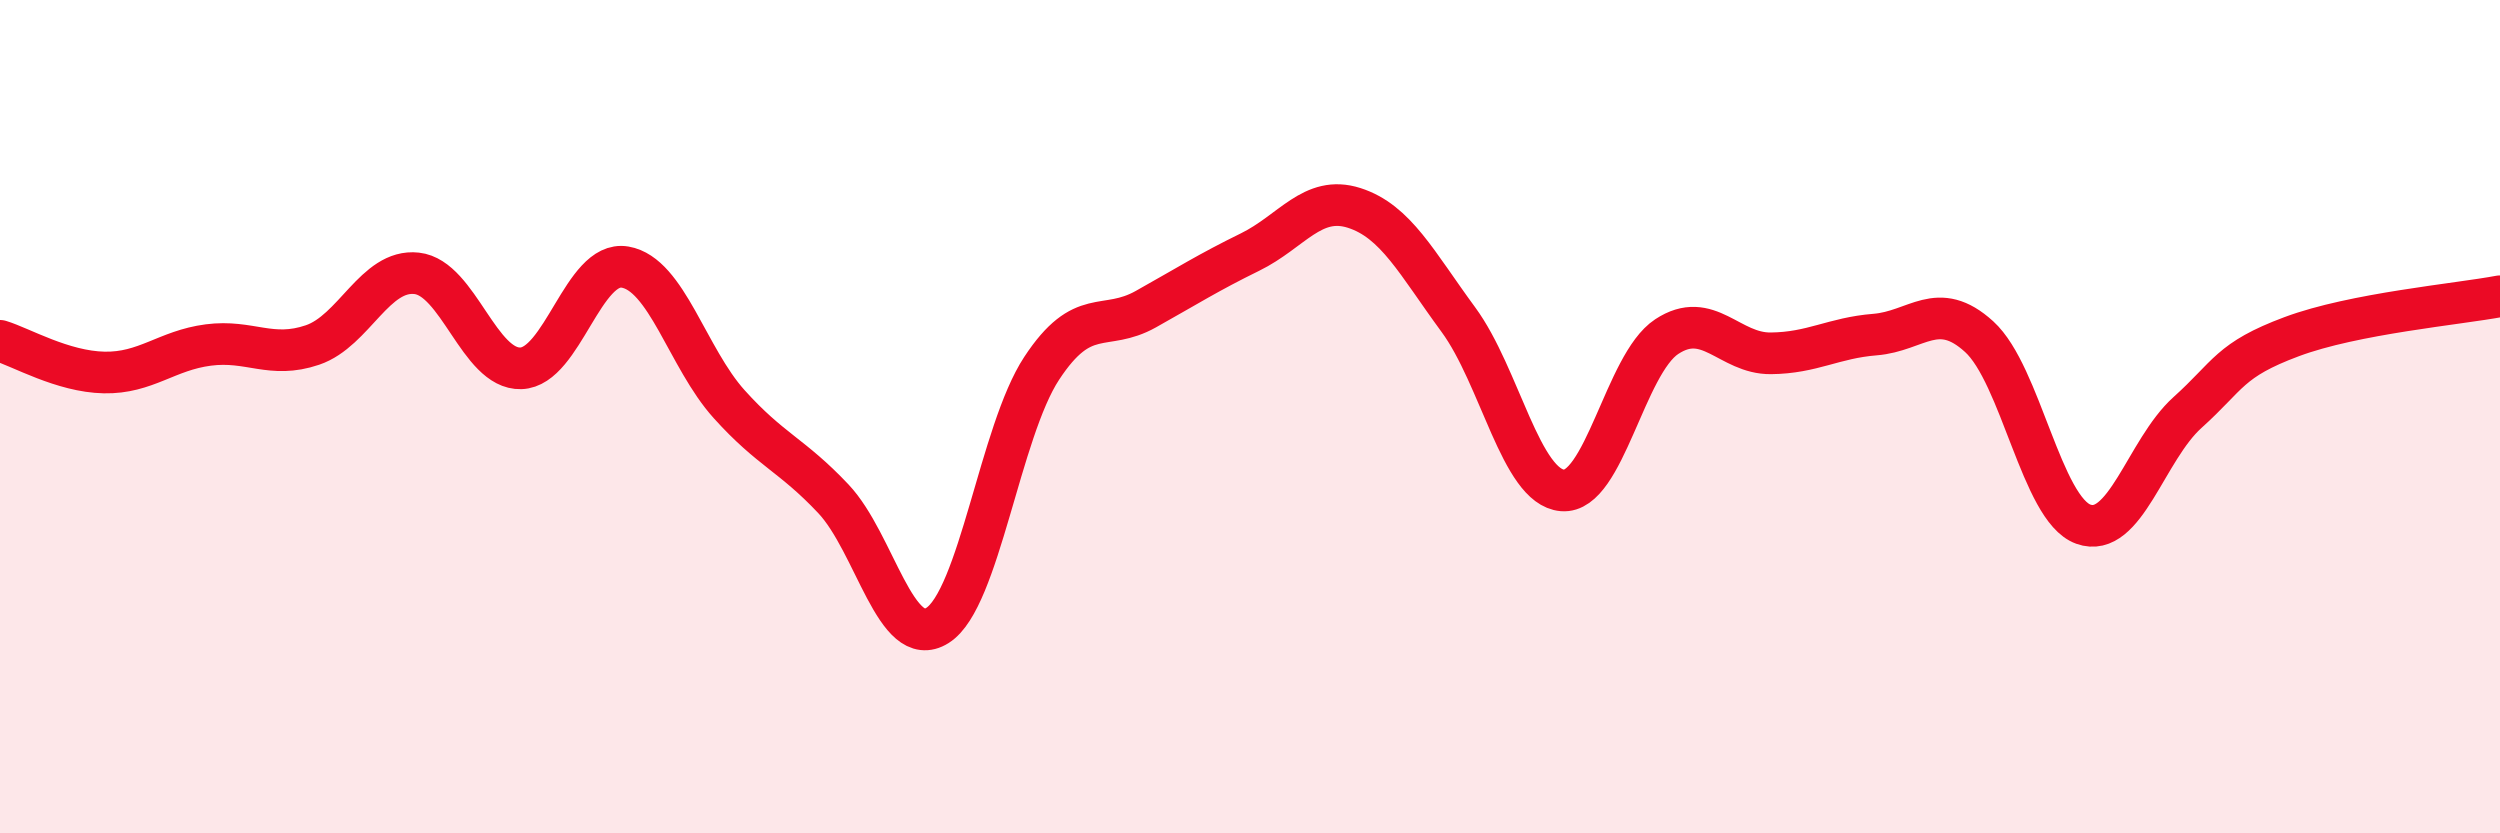 
    <svg width="60" height="20" viewBox="0 0 60 20" xmlns="http://www.w3.org/2000/svg">
      <path
        d="M 0,8.18 C 0.5,8.33 1.5,8.92 2.5,8.94 C 3.5,8.96 4,8.41 5,8.28 C 6,8.15 6.5,8.62 7.5,8.28 C 8.5,7.94 9,6.45 10,6.56 C 11,6.67 11.5,8.87 12.5,8.84 C 13.5,8.81 14,6.24 15,6.41 C 16,6.58 16.5,8.59 17.5,9.7 C 18.5,10.81 19,10.91 20,11.97 C 21,13.03 21.5,15.64 22.5,15.01 C 23.5,14.38 24,10.36 25,8.84 C 26,7.32 26.5,7.98 27.5,7.42 C 28.5,6.86 29,6.54 30,6.05 C 31,5.56 31.5,4.67 32.5,4.99 C 33.5,5.31 34,6.31 35,7.67 C 36,9.03 36.5,11.69 37.5,11.77 C 38.5,11.85 39,8.74 40,8.08 C 41,7.42 41.5,8.49 42.5,8.48 C 43.5,8.47 44,8.11 45,8.03 C 46,7.95 46.5,7.17 47.5,8.08 C 48.5,8.99 49,12.22 50,12.58 C 51,12.94 51.5,10.8 52.5,9.9 C 53.5,9 53.5,8.64 55,8.08 C 56.5,7.52 59,7.3 60,7.11L60 20L0 20Z"
        fill="#EB0A25"
        opacity="0.1"
        stroke-linecap="round"
        stroke-linejoin="round"
      />
      <path
        d="M 0,8.18 C 0.5,8.33 1.5,8.92 2.5,8.94 C 3.5,8.96 4,8.41 5,8.28 C 6,8.15 6.5,8.62 7.5,8.28 C 8.5,7.94 9,6.45 10,6.56 C 11,6.67 11.5,8.87 12.5,8.84 C 13.5,8.81 14,6.24 15,6.41 C 16,6.58 16.5,8.59 17.5,9.7 C 18.5,10.81 19,10.91 20,11.97 C 21,13.03 21.5,15.64 22.5,15.01 C 23.5,14.38 24,10.36 25,8.84 C 26,7.32 26.5,7.98 27.5,7.42 C 28.5,6.86 29,6.54 30,6.05 C 31,5.56 31.5,4.67 32.5,4.99 C 33.5,5.31 34,6.31 35,7.67 C 36,9.03 36.5,11.69 37.5,11.77 C 38.5,11.85 39,8.74 40,8.08 C 41,7.42 41.5,8.49 42.5,8.48 C 43.5,8.47 44,8.11 45,8.03 C 46,7.95 46.5,7.17 47.5,8.08 C 48.5,8.99 49,12.22 50,12.58 C 51,12.94 51.5,10.8 52.5,9.9 C 53.5,9 53.5,8.64 55,8.08 C 56.5,7.52 59,7.3 60,7.11"
        stroke="#EB0A25"
        stroke-width="1"
        fill="none"
        stroke-linecap="round"
        stroke-linejoin="round"
      />
    </svg>
  